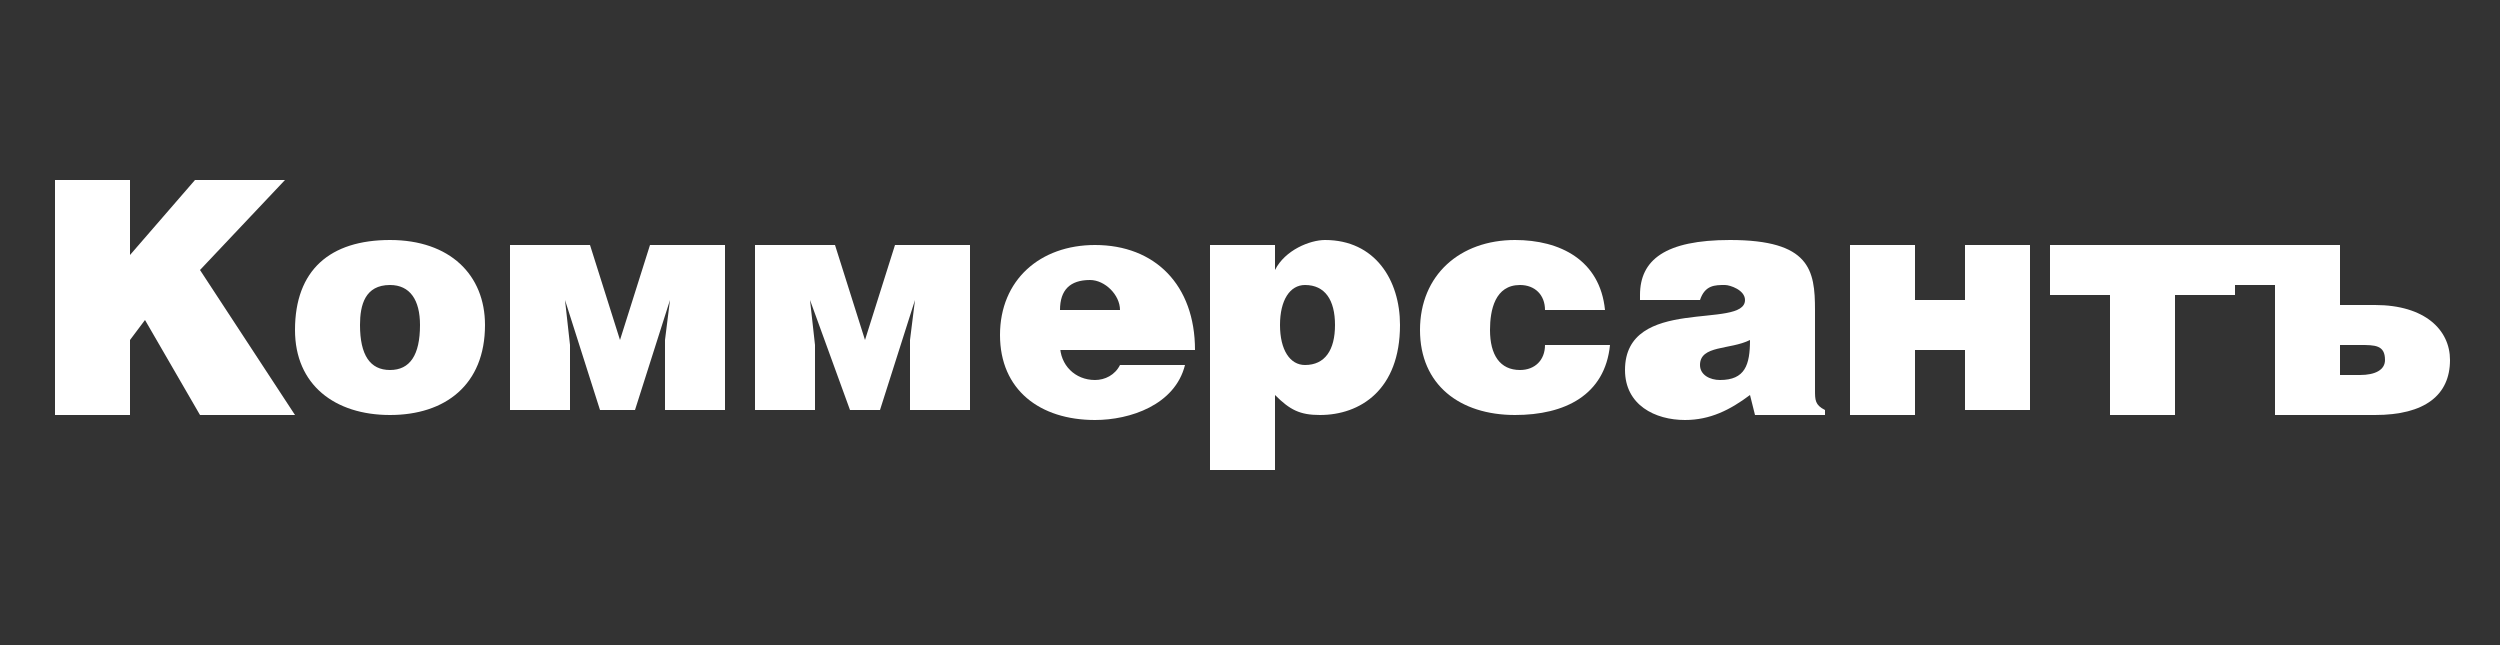 <?xml version="1.0" encoding="UTF-8"?> <svg xmlns="http://www.w3.org/2000/svg" xmlns:xlink="http://www.w3.org/1999/xlink" version="1.1" id="Слой_1" x="0px" y="0px" viewBox="0 0 50 12.9" style="enable-background:new 0 0 50 12.9;" xml:space="preserve"><rect x="0" y="0" width="50" height="12.9" fill="#333333" stroke="none"/> <style type="text/css"> .st0{fill:#FFFFFF;} </style> <g> <path class="st0" d="M2.6,5.1l1.3-1.5h1.8L4,5.4l1.9,2.9H4L2.9,6.4L2.6,6.8v1.5H1.1V3.6h1.5V5.1z"></path> <path class="st0" d="M7.8,4.8c1.2,0,1.9,0.7,1.9,1.7c0,1.2-0.8,1.8-1.9,1.8c-1.1,0-1.9-0.6-1.9-1.7C5.9,5.4,6.6,4.8,7.8,4.8z M7.2,6.5c0,0.6,0.2,0.9,0.6,0.9c0.4,0,0.6-0.3,0.6-0.9c0-0.5-0.2-0.8-0.6-0.8C7.3,5.7,7.2,6.1,7.2,6.5z"></path> <path class="st0" d="M11.8,4.9l0.6,1.9l0.6-1.9h1.5v3.3h-1.2V6.8L13.4,6h0l-0.7,2.2H12L11.3,6h0l0.1,0.9v1.3h-1.2V4.9H11.8z"></path> <path class="st0" d="M16.7,4.9l0.6,1.9l0.6-1.9h1.5v3.3h-1.2V6.8L18.3,6h0l-0.7,2.2h-0.6L16.2,6h0l0.1,0.9v1.3h-1.2V4.9H16.7z"></path> <path class="st0" d="M21.2,6.9c0,0.4,0.3,0.7,0.7,0.7c0.2,0,0.4-0.1,0.5-0.3h1.3c-0.2,0.8-1.1,1.1-1.8,1.1c-1.1,0-1.9-0.6-1.9-1.7 c0-1.1,0.8-1.8,1.9-1.8c1.2,0,2,0.8,2,2.1H21.2z M22.4,6.2c0-0.3-0.3-0.6-0.6-0.6c-0.4,0-0.6,0.2-0.6,0.6H22.4z"></path> <path class="st0" d="M25.5,4.9v0.5h0c0.2-0.4,0.7-0.6,1-0.6c1,0,1.5,0.8,1.5,1.7c0,1.3-0.8,1.8-1.6,1.8c-0.4,0-0.6-0.1-0.9-0.4v1.5 h-1.3V4.9H25.5z M26.7,6.5c0-0.5-0.2-0.8-0.6-0.8c-0.3,0-0.5,0.3-0.5,0.8c0,0.5,0.2,0.8,0.5,0.8C26.5,7.3,26.7,7,26.7,6.5z"></path> <path class="st0" d="M30.9,6.2c0-0.3-0.2-0.5-0.5-0.5c-0.5,0-0.6,0.5-0.6,0.9c0,0.5,0.2,0.8,0.6,0.8c0.3,0,0.5-0.2,0.5-0.5h1.3 c-0.1,1-0.9,1.4-1.9,1.4c-1.1,0-1.9-0.6-1.9-1.7c0-1.1,0.8-1.8,1.9-1.8c0.9,0,1.7,0.4,1.8,1.4H30.9z"></path> <path class="st0" d="M32.8,5.9c0-0.7,0.5-1.1,1.8-1.1c1.6,0,1.7,0.6,1.7,1.4v1.6c0,0.2,0,0.3,0.2,0.4v0.1h-1.4l-0.1-0.4 c-0.4,0.3-0.8,0.5-1.3,0.5c-0.6,0-1.2-0.3-1.2-1c0-1.5,2.4-0.8,2.4-1.4c0-0.2-0.3-0.3-0.4-0.3c-0.2,0-0.4,0-0.5,0.3H32.8z M34,7.3 c0,0.2,0.2,0.3,0.4,0.3c0.5,0,0.6-0.3,0.6-0.8C34.6,7,34,6.9,34,7.3z"></path> <path class="st0" d="M38.3,6h1V4.9h1.3v3.3h-1.3V7h-1v1.3H37V4.9h1.3V6z"></path> <path class="st0" d="M44.7,4.9v1h-1.2v2.4h-1.3V5.9h-1.2v-1H44.7z"></path> <path class="st0" d="M46.8,4.9v1.2h0.7c1,0,1.5,0.5,1.5,1.1c0,0.7-0.5,1.1-1.5,1.1h-2V5.7h-0.8V4.9H46.8z M46.8,7.5h0.4 c0.3,0,0.5-0.1,0.5-0.3c0-0.3-0.2-0.3-0.5-0.3h-0.4V7.5z"></path> </g> </svg> 